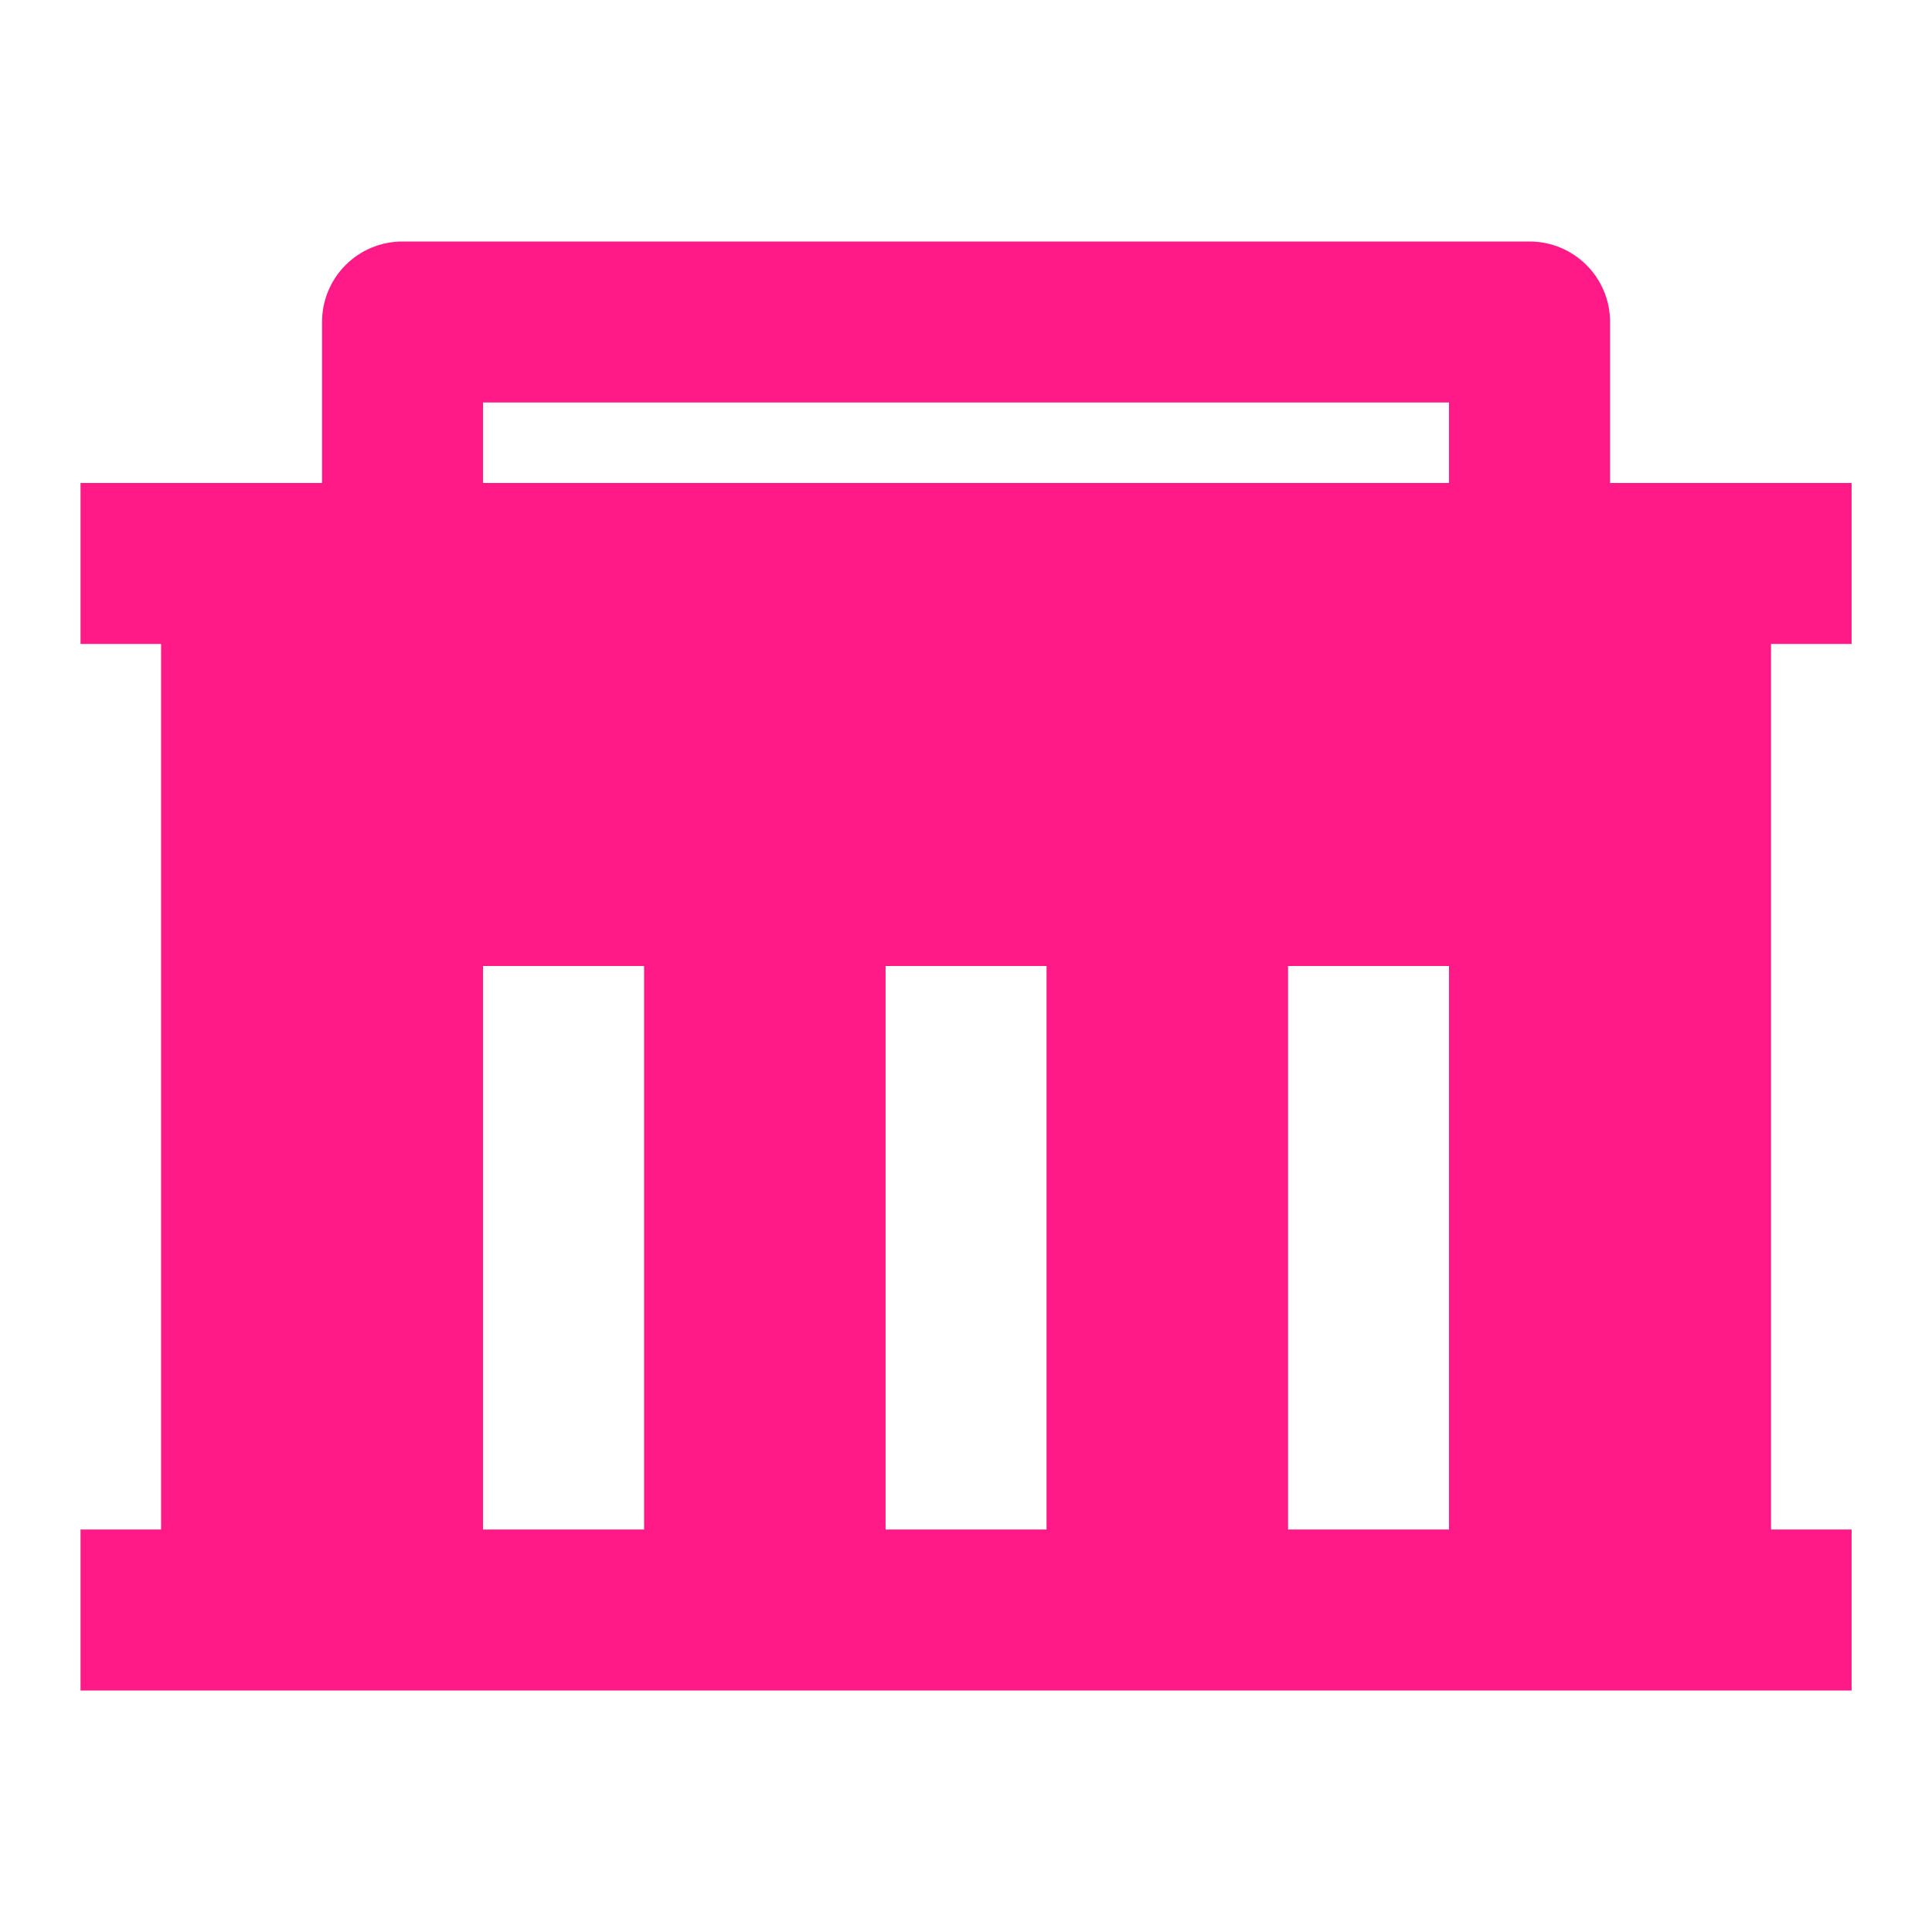 <svg width="16" height="16" viewBox="0 0 16 16" fill="none" xmlns="http://www.w3.org/2000/svg">
<path d="M1.334 12.667V5.333H0.667V4H2.667V2.667C2.667 2.298 2.965 2 3.334 2H12.667C13.035 2 13.334 2.298 13.334 2.667V4H15.334V5.333H14.667V12.667H15.334V14H0.667V12.667H1.334ZM8.667 12.667V8H7.334V12.667H8.667ZM5.334 12.667V8H4V12.667H5.334ZM12 12.667V8H10.667V12.667H12ZM4 3.333V4H12V3.333H4Z" fill="#FF1A88"/>
</svg>
